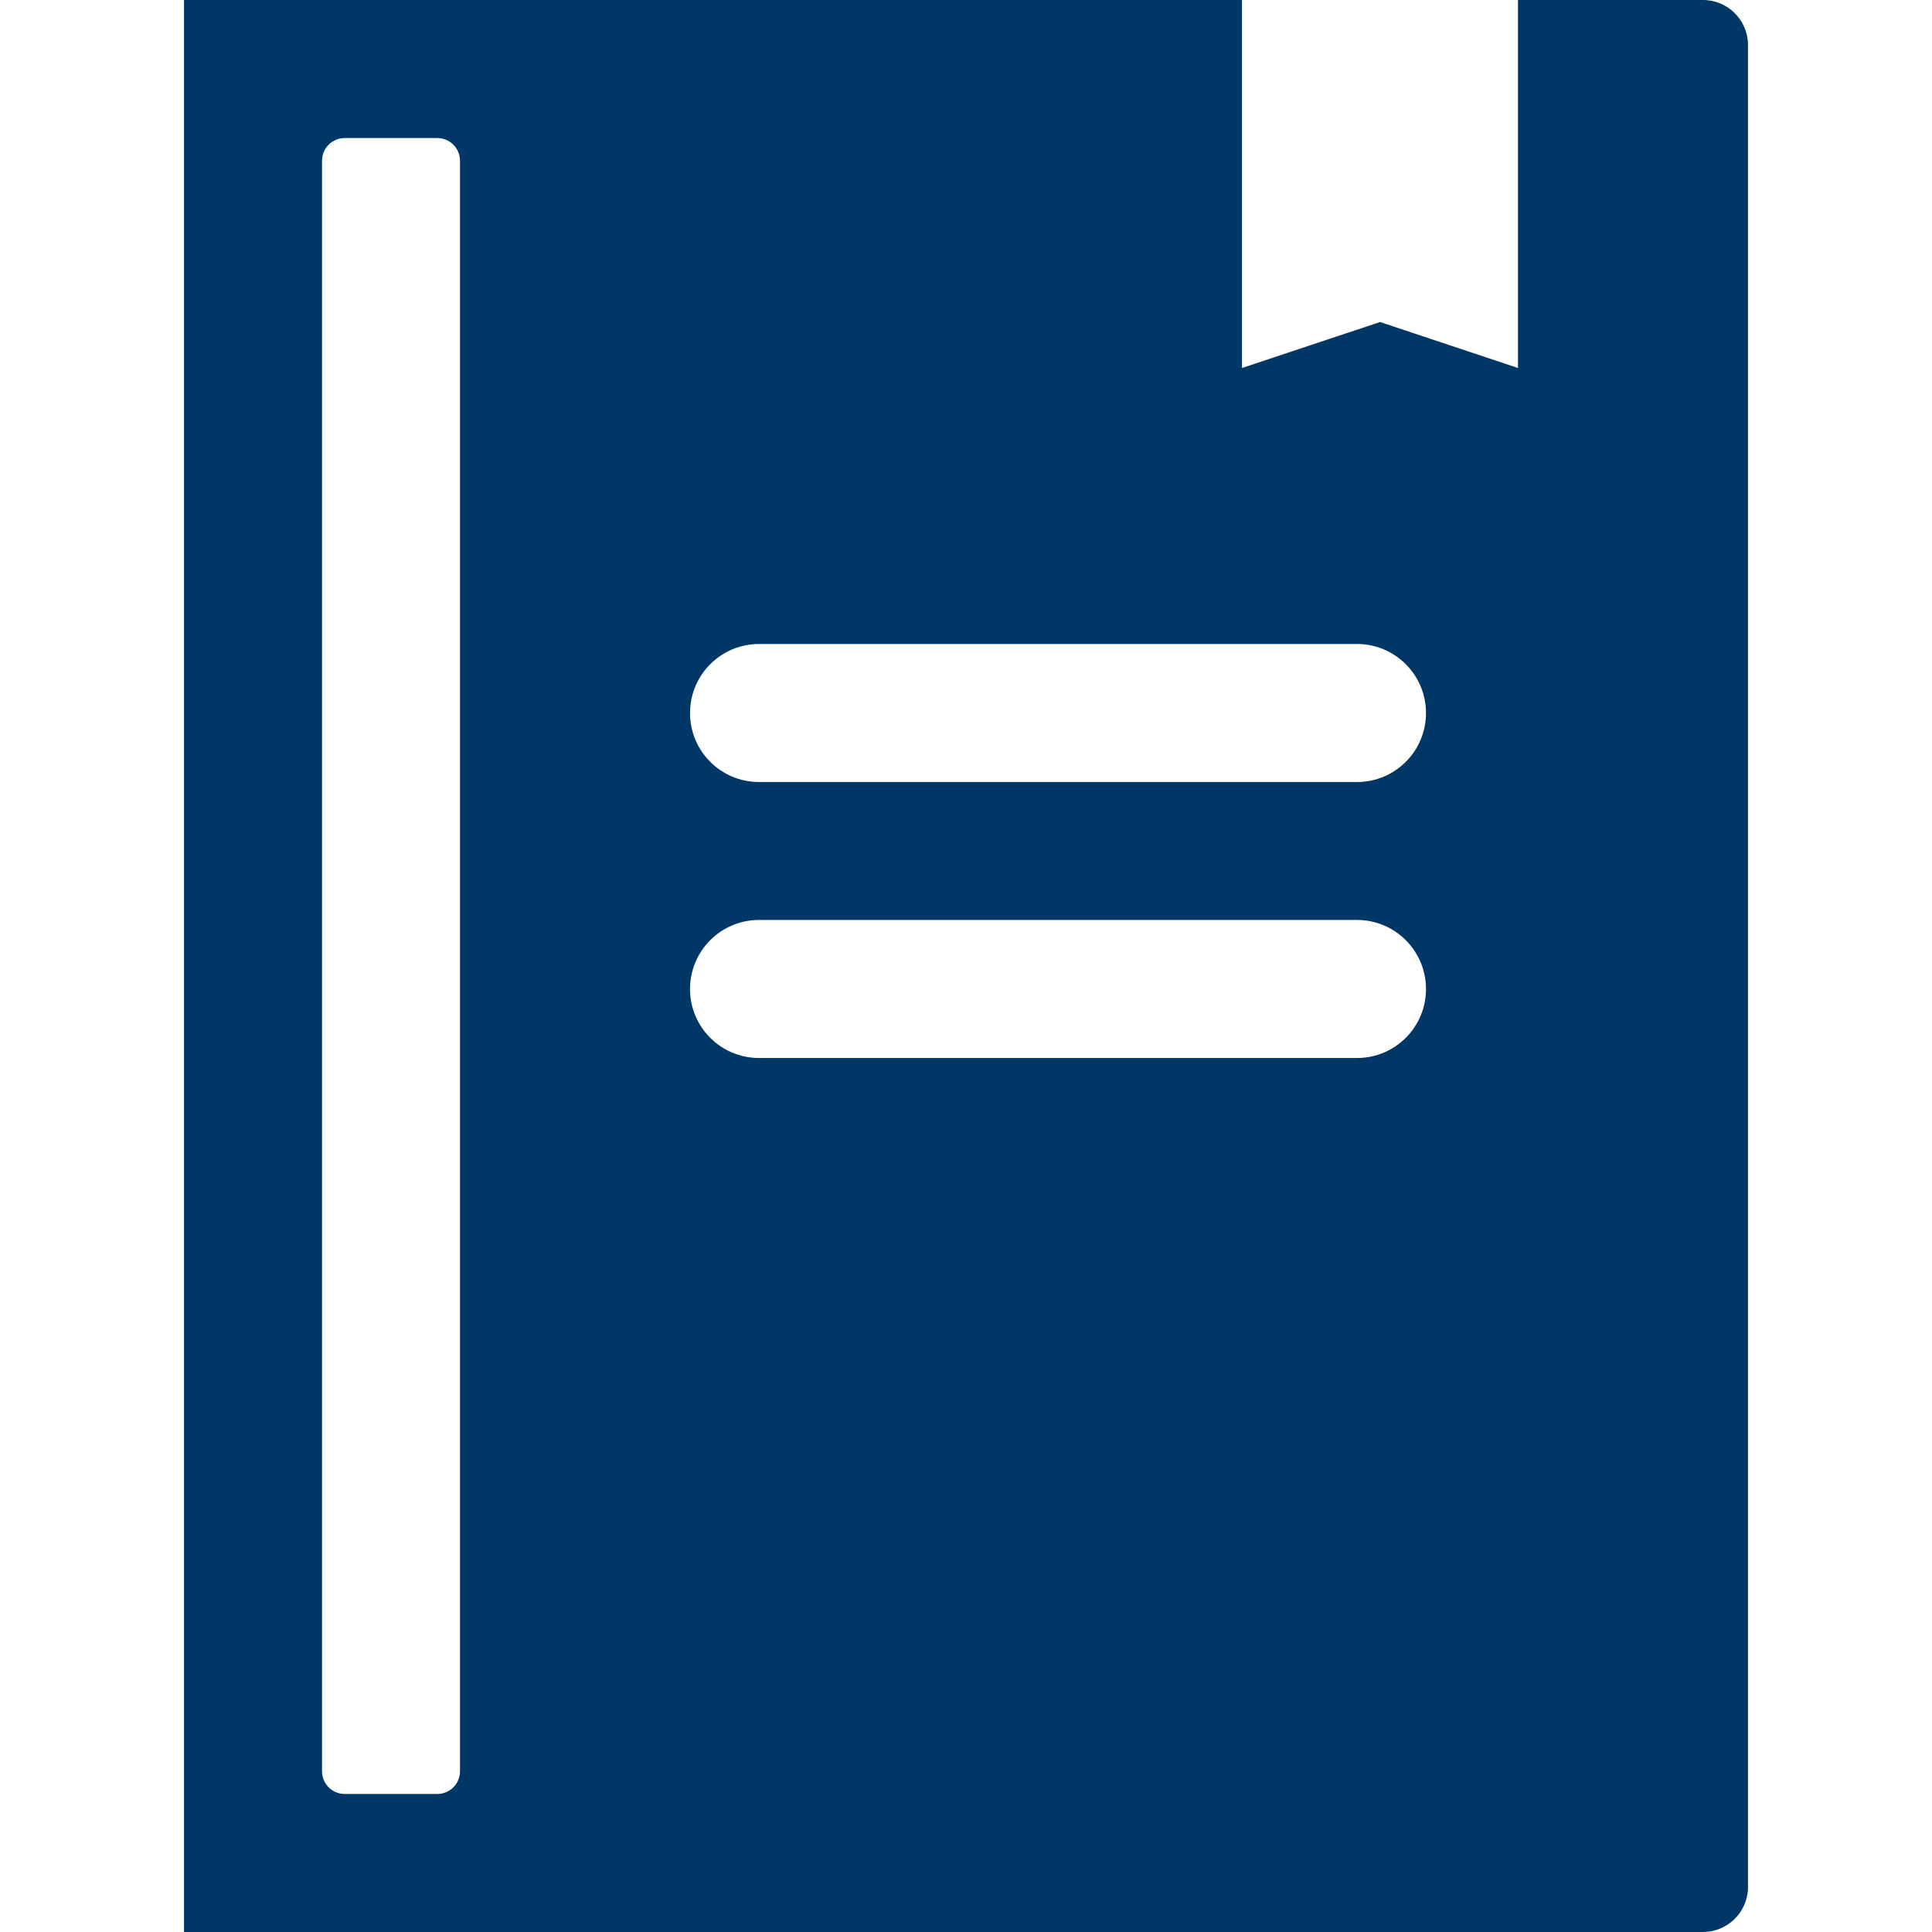 <svg width="100" height="100" viewBox="0 0 100 100" fill="none" xmlns="http://www.w3.org/2000/svg">
<g clip-path="url(#clip0_2_43)">
<path d="M88.094 -3.29463e-05H78.57V19.047L71.43 16.668L64.285 19.047V-3.29463e-05H9.523V100H88.093C89.375 100.027 90.437 99.016 90.476 97.738V2.261C90.437 0.984 89.375 -0.028 88.093 -0L88.094 -3.29463e-05ZM23.809 91.668C23.813 91.984 23.688 92.289 23.465 92.512C23.242 92.734 22.938 92.859 22.617 92.856H17.856C17.539 92.859 17.235 92.734 17.012 92.512C16.789 92.289 16.664 91.984 16.668 91.668V8.332C16.664 8.016 16.789 7.711 17.012 7.488C17.235 7.266 17.539 7.141 17.856 7.144H22.617C22.938 7.141 23.242 7.266 23.465 7.488C23.688 7.711 23.813 8.016 23.809 8.332V91.668ZM70.239 54.762H39.286C37.313 54.762 35.716 53.164 35.716 51.192C35.716 49.219 37.313 47.617 39.286 47.617H70.239C72.212 47.617 73.809 49.219 73.809 51.192C73.809 53.164 72.212 54.762 70.239 54.762ZM70.239 40.477H39.286C37.313 40.477 35.716 38.879 35.716 36.907C35.716 34.934 37.313 33.333 39.286 33.333H70.239C72.212 33.333 73.809 34.934 73.809 36.907C73.809 38.879 72.212 40.477 70.239 40.477Z" fill="#003767"/>
</g>
<defs>
<clipPath id="clip0_2_43">
<rect width="100" height="100" fill="white"/>
</clipPath>
</defs>
</svg>
